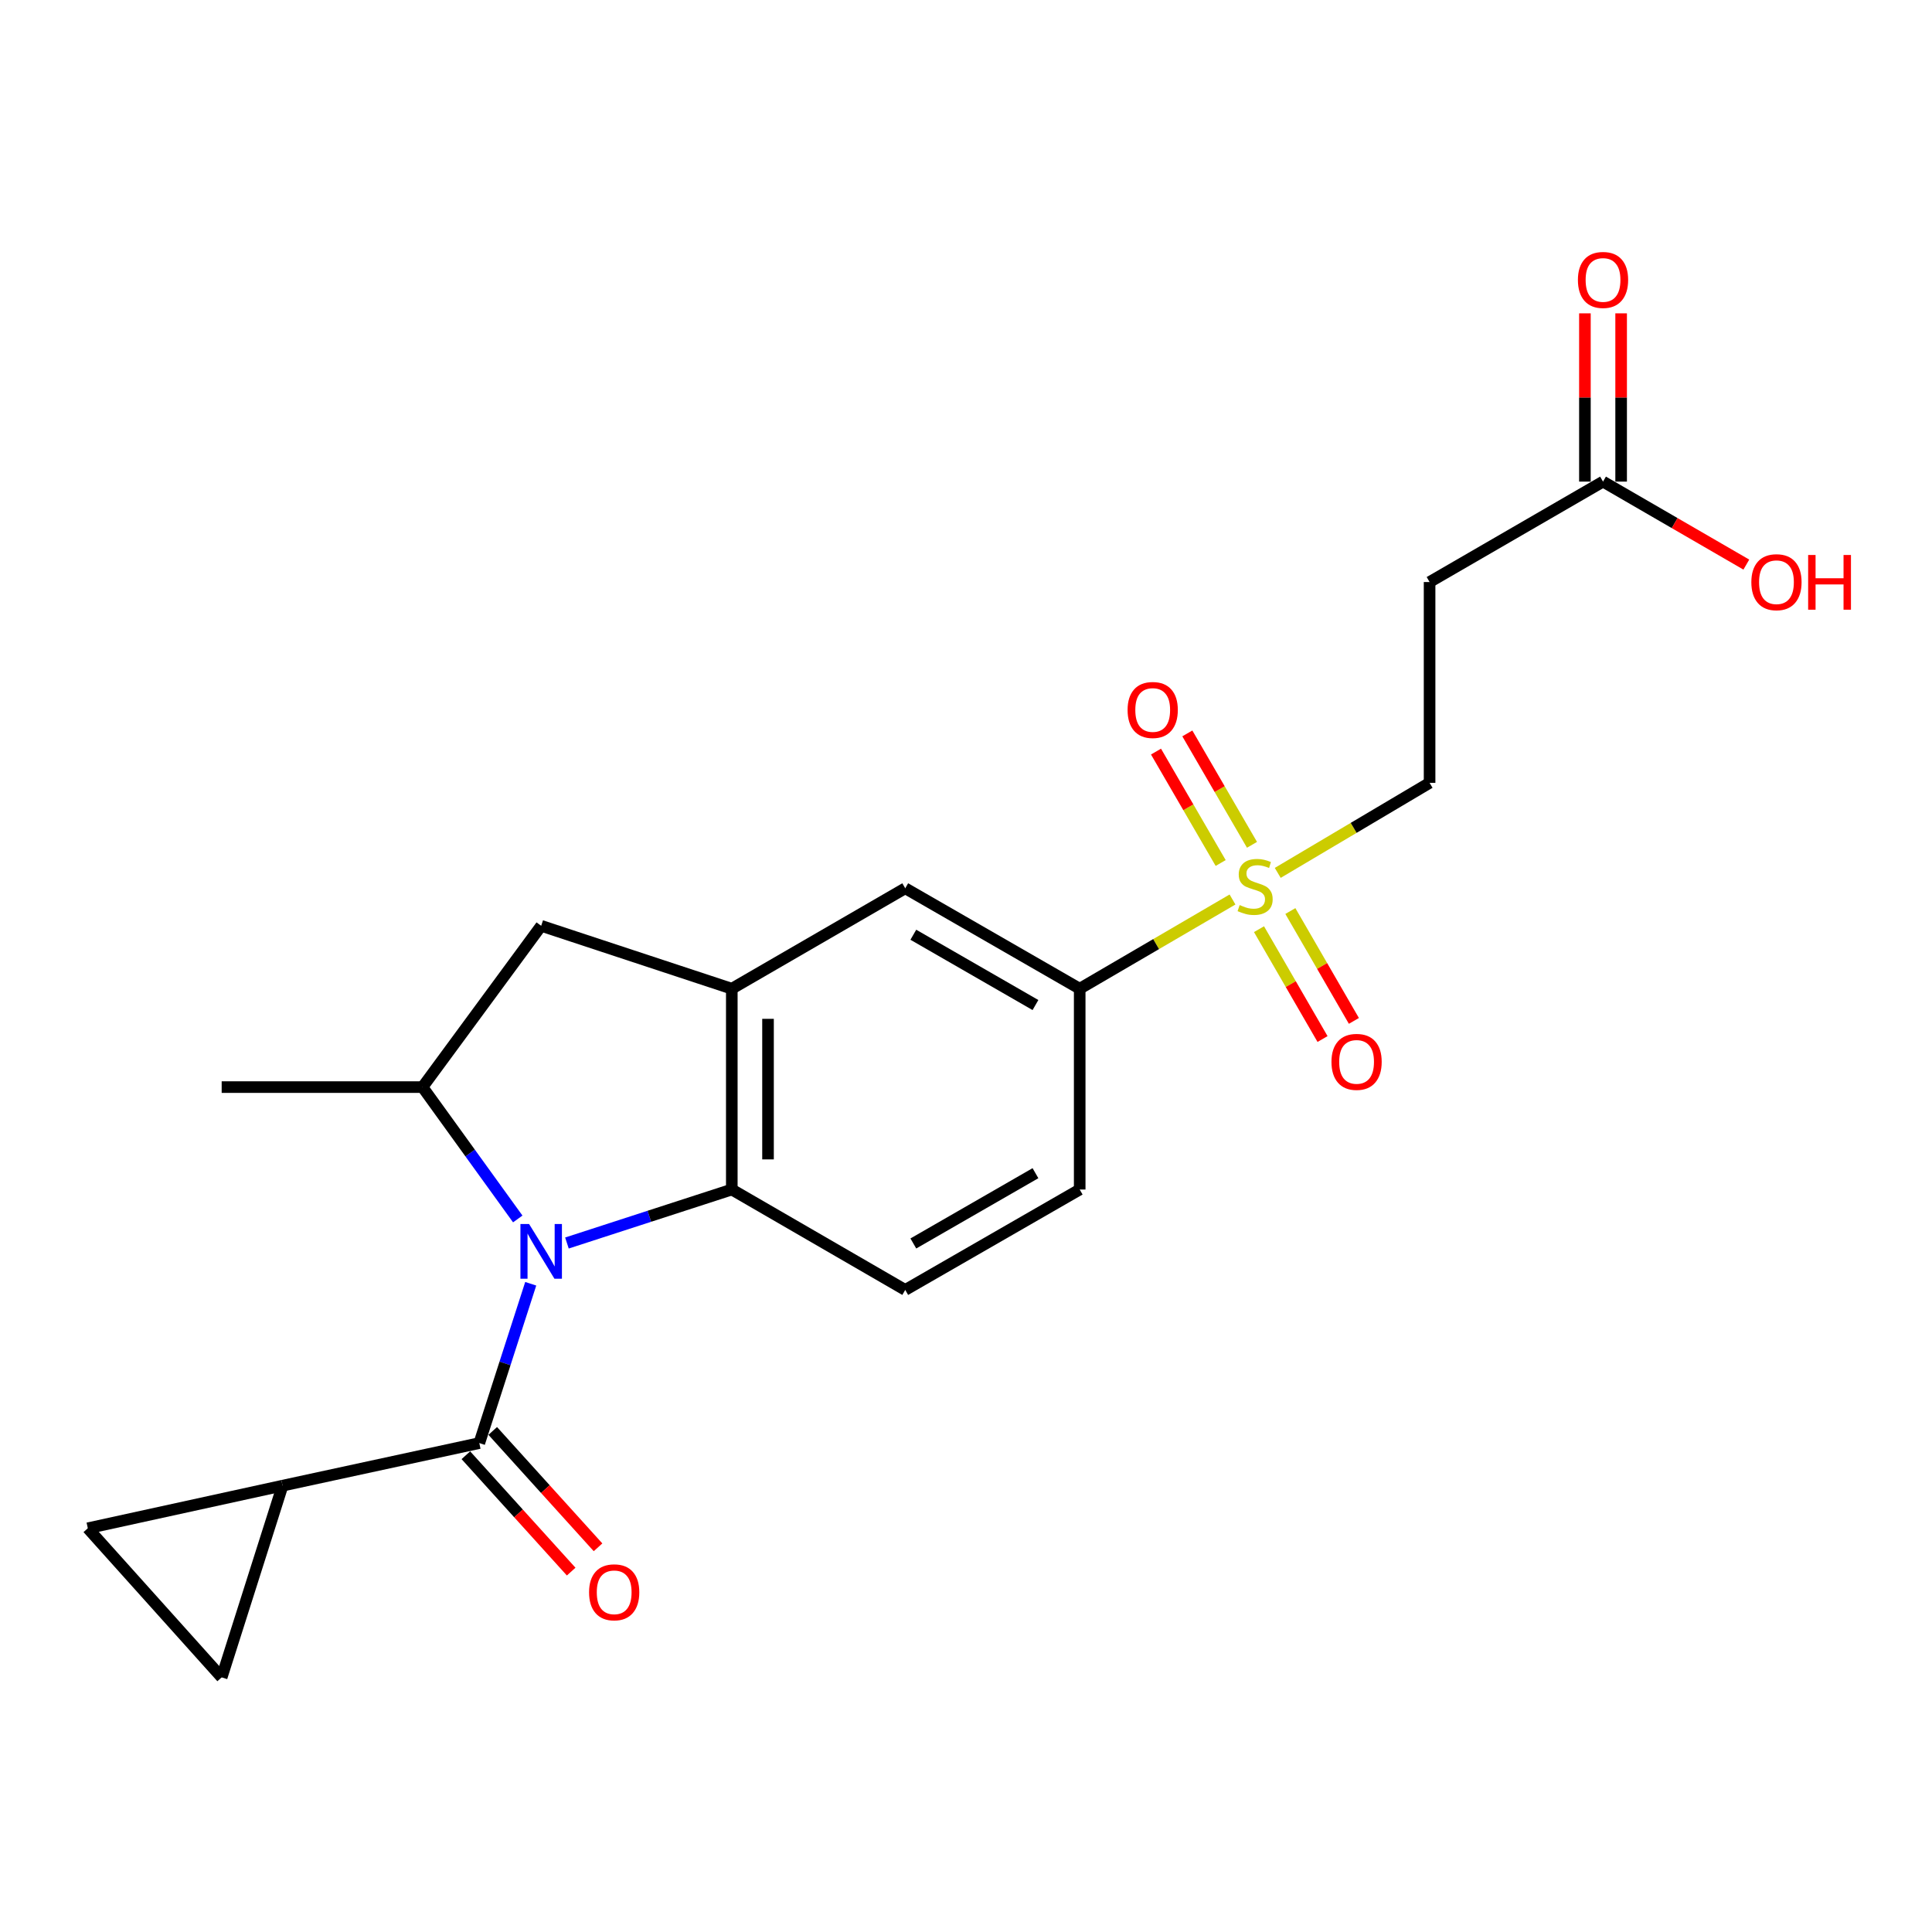 <?xml version='1.0' encoding='iso-8859-1'?>
<svg version='1.1' baseProfile='full'
              xmlns='http://www.w3.org/2000/svg'
                      xmlns:rdkit='http://www.rdkit.org/xml'
                      xmlns:xlink='http://www.w3.org/1999/xlink'
                  xml:space='preserve'
width='1000px' height='1000px' viewBox='0 0 1000 1000'>
<!-- END OF HEADER -->
<rect style='opacity:1.0;fill:#FFFFFF;stroke:none' width='1000' height='1000' x='0' y='0'> </rect>
<path class='bond-1' d='M 274.701,664.477 L 261.394,705.707' style='fill:none;fill-rule:evenodd;stroke:#0000FF;stroke-width:6px;stroke-linecap:butt;stroke-linejoin:miter;stroke-opacity:1' />
<path class='bond-1' d='M 261.394,705.707 L 248.086,746.937' style='fill:none;fill-rule:evenodd;stroke:#000000;stroke-width:6px;stroke-linecap:butt;stroke-linejoin:miter;stroke-opacity:1' />
<path class='bond-2' d='M 293.446,643.383 L 336.112,629.538' style='fill:none;fill-rule:evenodd;stroke:#0000FF;stroke-width:6px;stroke-linecap:butt;stroke-linejoin:miter;stroke-opacity:1' />
<path class='bond-2' d='M 336.112,629.538 L 378.778,615.693' style='fill:none;fill-rule:evenodd;stroke:#000000;stroke-width:6px;stroke-linecap:butt;stroke-linejoin:miter;stroke-opacity:1' />
<path class='bond-4' d='M 267.991,630.928 L 243.342,596.803' style='fill:none;fill-rule:evenodd;stroke:#0000FF;stroke-width:6px;stroke-linecap:butt;stroke-linejoin:miter;stroke-opacity:1' />
<path class='bond-4' d='M 243.342,596.803 L 218.694,562.679' style='fill:none;fill-rule:evenodd;stroke:#000000;stroke-width:6px;stroke-linecap:butt;stroke-linejoin:miter;stroke-opacity:1' />
<path class='bond-0' d='M 637.942,465.58 L 598.396,488.669' style='fill:none;fill-rule:evenodd;stroke:#CCCC00;stroke-width:6px;stroke-linecap:butt;stroke-linejoin:miter;stroke-opacity:1' />
<path class='bond-0' d='M 598.396,488.669 L 558.85,511.758' style='fill:none;fill-rule:evenodd;stroke:#000000;stroke-width:6px;stroke-linecap:butt;stroke-linejoin:miter;stroke-opacity:1' />
<path class='bond-12' d='M 661.356,451.803 L 700.654,428.501' style='fill:none;fill-rule:evenodd;stroke:#CCCC00;stroke-width:6px;stroke-linecap:butt;stroke-linejoin:miter;stroke-opacity:1' />
<path class='bond-12' d='M 700.654,428.501 L 739.952,405.198' style='fill:none;fill-rule:evenodd;stroke:#000000;stroke-width:6px;stroke-linecap:butt;stroke-linejoin:miter;stroke-opacity:1' />
<path class='bond-15' d='M 648.031,437.278 L 631.296,408.445' style='fill:none;fill-rule:evenodd;stroke:#CCCC00;stroke-width:6px;stroke-linecap:butt;stroke-linejoin:miter;stroke-opacity:1' />
<path class='bond-15' d='M 631.296,408.445 L 614.562,379.611' style='fill:none;fill-rule:evenodd;stroke:#FF0000;stroke-width:6px;stroke-linecap:butt;stroke-linejoin:miter;stroke-opacity:1' />
<path class='bond-15' d='M 631.816,446.689 L 615.082,417.855' style='fill:none;fill-rule:evenodd;stroke:#CCCC00;stroke-width:6px;stroke-linecap:butt;stroke-linejoin:miter;stroke-opacity:1' />
<path class='bond-15' d='M 615.082,417.855 L 598.347,389.022' style='fill:none;fill-rule:evenodd;stroke:#FF0000;stroke-width:6px;stroke-linecap:butt;stroke-linejoin:miter;stroke-opacity:1' />
<path class='bond-16' d='M 651.659,480.939 L 668.102,509.37' style='fill:none;fill-rule:evenodd;stroke:#CCCC00;stroke-width:6px;stroke-linecap:butt;stroke-linejoin:miter;stroke-opacity:1' />
<path class='bond-16' d='M 668.102,509.37 L 684.545,537.801' style='fill:none;fill-rule:evenodd;stroke:#FF0000;stroke-width:6px;stroke-linecap:butt;stroke-linejoin:miter;stroke-opacity:1' />
<path class='bond-16' d='M 667.888,471.553 L 684.331,499.984' style='fill:none;fill-rule:evenodd;stroke:#CCCC00;stroke-width:6px;stroke-linecap:butt;stroke-linejoin:miter;stroke-opacity:1' />
<path class='bond-16' d='M 684.331,499.984 L 700.774,528.415' style='fill:none;fill-rule:evenodd;stroke:#FF0000;stroke-width:6px;stroke-linecap:butt;stroke-linejoin:miter;stroke-opacity:1' />
<path class='bond-5' d='M 248.086,746.937 L 146.255,768.976' style='fill:none;fill-rule:evenodd;stroke:#000000;stroke-width:6px;stroke-linecap:butt;stroke-linejoin:miter;stroke-opacity:1' />
<path class='bond-17' d='M 241.135,753.227 L 268.387,783.345' style='fill:none;fill-rule:evenodd;stroke:#000000;stroke-width:6px;stroke-linecap:butt;stroke-linejoin:miter;stroke-opacity:1' />
<path class='bond-17' d='M 268.387,783.345 L 295.638,813.463' style='fill:none;fill-rule:evenodd;stroke:#FF0000;stroke-width:6px;stroke-linecap:butt;stroke-linejoin:miter;stroke-opacity:1' />
<path class='bond-17' d='M 255.037,740.648 L 282.288,770.766' style='fill:none;fill-rule:evenodd;stroke:#000000;stroke-width:6px;stroke-linecap:butt;stroke-linejoin:miter;stroke-opacity:1' />
<path class='bond-17' d='M 282.288,770.766 L 309.54,800.884' style='fill:none;fill-rule:evenodd;stroke:#FF0000;stroke-width:6px;stroke-linecap:butt;stroke-linejoin:miter;stroke-opacity:1' />
<path class='bond-3' d='M 378.778,615.693 L 378.778,511.758' style='fill:none;fill-rule:evenodd;stroke:#000000;stroke-width:6px;stroke-linecap:butt;stroke-linejoin:miter;stroke-opacity:1' />
<path class='bond-3' d='M 397.526,600.103 L 397.526,527.348' style='fill:none;fill-rule:evenodd;stroke:#000000;stroke-width:6px;stroke-linecap:butt;stroke-linejoin:miter;stroke-opacity:1' />
<path class='bond-11' d='M 378.778,615.693 L 468.548,667.666' style='fill:none;fill-rule:evenodd;stroke:#000000;stroke-width:6px;stroke-linecap:butt;stroke-linejoin:miter;stroke-opacity:1' />
<path class='bond-10' d='M 378.778,511.758 L 468.548,459.775' style='fill:none;fill-rule:evenodd;stroke:#000000;stroke-width:6px;stroke-linecap:butt;stroke-linejoin:miter;stroke-opacity:1' />
<path class='bond-22' d='M 378.778,511.758 L 280.113,479.2' style='fill:none;fill-rule:evenodd;stroke:#000000;stroke-width:6px;stroke-linecap:butt;stroke-linejoin:miter;stroke-opacity:1' />
<path class='bond-7' d='M 218.694,562.679 L 280.113,479.2' style='fill:none;fill-rule:evenodd;stroke:#000000;stroke-width:6px;stroke-linecap:butt;stroke-linejoin:miter;stroke-opacity:1' />
<path class='bond-21' d='M 218.694,562.679 L 114.738,562.679' style='fill:none;fill-rule:evenodd;stroke:#000000;stroke-width:6px;stroke-linecap:butt;stroke-linejoin:miter;stroke-opacity:1' />
<path class='bond-8' d='M 146.255,768.976 L 114.738,868.204' style='fill:none;fill-rule:evenodd;stroke:#000000;stroke-width:6px;stroke-linecap:butt;stroke-linejoin:miter;stroke-opacity:1' />
<path class='bond-9' d='M 146.255,768.976 L 45.455,791.026' style='fill:none;fill-rule:evenodd;stroke:#000000;stroke-width:6px;stroke-linecap:butt;stroke-linejoin:miter;stroke-opacity:1' />
<path class='bond-6' d='M 558.85,511.758 L 558.85,615.693' style='fill:none;fill-rule:evenodd;stroke:#000000;stroke-width:6px;stroke-linecap:butt;stroke-linejoin:miter;stroke-opacity:1' />
<path class='bond-23' d='M 558.85,511.758 L 468.548,459.775' style='fill:none;fill-rule:evenodd;stroke:#000000;stroke-width:6px;stroke-linecap:butt;stroke-linejoin:miter;stroke-opacity:1' />
<path class='bond-23' d='M 535.951,520.208 L 472.74,483.82' style='fill:none;fill-rule:evenodd;stroke:#000000;stroke-width:6px;stroke-linecap:butt;stroke-linejoin:miter;stroke-opacity:1' />
<path class='bond-24' d='M 114.738,868.204 L 45.455,791.026' style='fill:none;fill-rule:evenodd;stroke:#000000;stroke-width:6px;stroke-linecap:butt;stroke-linejoin:miter;stroke-opacity:1' />
<path class='bond-18' d='M 468.548,667.666 L 558.85,615.693' style='fill:none;fill-rule:evenodd;stroke:#000000;stroke-width:6px;stroke-linecap:butt;stroke-linejoin:miter;stroke-opacity:1' />
<path class='bond-18' d='M 472.742,643.621 L 535.953,607.24' style='fill:none;fill-rule:evenodd;stroke:#000000;stroke-width:6px;stroke-linecap:butt;stroke-linejoin:miter;stroke-opacity:1' />
<path class='bond-13' d='M 739.952,405.198 L 739.952,301.263' style='fill:none;fill-rule:evenodd;stroke:#000000;stroke-width:6px;stroke-linecap:butt;stroke-linejoin:miter;stroke-opacity:1' />
<path class='bond-14' d='M 739.952,301.263 L 829.723,249.28' style='fill:none;fill-rule:evenodd;stroke:#000000;stroke-width:6px;stroke-linecap:butt;stroke-linejoin:miter;stroke-opacity:1' />
<path class='bond-19' d='M 839.096,249.28 L 839.096,205.733' style='fill:none;fill-rule:evenodd;stroke:#000000;stroke-width:6px;stroke-linecap:butt;stroke-linejoin:miter;stroke-opacity:1' />
<path class='bond-19' d='M 839.096,205.733 L 839.096,162.185' style='fill:none;fill-rule:evenodd;stroke:#FF0000;stroke-width:6px;stroke-linecap:butt;stroke-linejoin:miter;stroke-opacity:1' />
<path class='bond-19' d='M 820.349,249.28 L 820.349,205.733' style='fill:none;fill-rule:evenodd;stroke:#000000;stroke-width:6px;stroke-linecap:butt;stroke-linejoin:miter;stroke-opacity:1' />
<path class='bond-19' d='M 820.349,205.733 L 820.349,162.185' style='fill:none;fill-rule:evenodd;stroke:#FF0000;stroke-width:6px;stroke-linecap:butt;stroke-linejoin:miter;stroke-opacity:1' />
<path class='bond-20' d='M 829.723,249.28 L 866.811,270.757' style='fill:none;fill-rule:evenodd;stroke:#000000;stroke-width:6px;stroke-linecap:butt;stroke-linejoin:miter;stroke-opacity:1' />
<path class='bond-20' d='M 866.811,270.757 L 903.899,292.234' style='fill:none;fill-rule:evenodd;stroke:#FF0000;stroke-width:6px;stroke-linecap:butt;stroke-linejoin:miter;stroke-opacity:1' />
<path  class='atom-0' d='M 273.853 633.55
L 283.133 648.55
Q 284.053 650.03, 285.533 652.71
Q 287.013 655.39, 287.093 655.55
L 287.093 633.55
L 290.853 633.55
L 290.853 661.87
L 286.973 661.87
L 277.013 645.47
Q 275.853 643.55, 274.613 641.35
Q 273.413 639.15, 273.053 638.47
L 273.053 661.87
L 269.373 661.87
L 269.373 633.55
L 273.853 633.55
' fill='#0000FF'/>
<path  class='atom-1' d='M 641.651 468.464
Q 641.971 468.584, 643.291 469.144
Q 644.611 469.704, 646.051 470.064
Q 647.531 470.384, 648.971 470.384
Q 651.651 470.384, 653.211 469.104
Q 654.771 467.784, 654.771 465.504
Q 654.771 463.944, 653.971 462.984
Q 653.211 462.024, 652.011 461.504
Q 650.811 460.984, 648.811 460.384
Q 646.291 459.624, 644.771 458.904
Q 643.291 458.184, 642.211 456.664
Q 641.171 455.144, 641.171 452.584
Q 641.171 449.024, 643.571 446.824
Q 646.011 444.624, 650.811 444.624
Q 654.091 444.624, 657.811 446.184
L 656.891 449.264
Q 653.491 447.864, 650.931 447.864
Q 648.171 447.864, 646.651 449.024
Q 645.131 450.144, 645.171 452.104
Q 645.171 453.624, 645.931 454.544
Q 646.731 455.464, 647.851 455.984
Q 649.011 456.504, 650.931 457.104
Q 653.491 457.904, 655.011 458.704
Q 656.531 459.504, 657.611 461.144
Q 658.731 462.744, 658.731 465.504
Q 658.731 469.424, 656.091 471.544
Q 653.491 473.624, 649.131 473.624
Q 646.611 473.624, 644.691 473.064
Q 642.811 472.544, 640.571 471.624
L 641.651 468.464
' fill='#CCCC00'/>
<path  class='atom-16' d='M 583.637 367.481
Q 583.637 360.681, 586.997 356.881
Q 590.357 353.081, 596.637 353.081
Q 602.917 353.081, 606.277 356.881
Q 609.637 360.681, 609.637 367.481
Q 609.637 374.361, 606.237 378.281
Q 602.837 382.161, 596.637 382.161
Q 590.397 382.161, 586.997 378.281
Q 583.637 374.401, 583.637 367.481
M 596.637 378.961
Q 600.957 378.961, 603.277 376.081
Q 605.637 373.161, 605.637 367.481
Q 605.637 361.921, 603.277 359.121
Q 600.957 356.281, 596.637 356.281
Q 592.317 356.281, 589.957 359.081
Q 587.637 361.881, 587.637 367.481
Q 587.637 373.201, 589.957 376.081
Q 592.317 378.961, 596.637 378.961
' fill='#FF0000'/>
<path  class='atom-17' d='M 689.165 549.625
Q 689.165 542.825, 692.525 539.025
Q 695.885 535.225, 702.165 535.225
Q 708.445 535.225, 711.805 539.025
Q 715.165 542.825, 715.165 549.625
Q 715.165 556.505, 711.765 560.425
Q 708.365 564.305, 702.165 564.305
Q 695.925 564.305, 692.525 560.425
Q 689.165 556.545, 689.165 549.625
M 702.165 561.105
Q 706.485 561.105, 708.805 558.225
Q 711.165 555.305, 711.165 549.625
Q 711.165 544.065, 708.805 541.265
Q 706.485 538.425, 702.165 538.425
Q 697.845 538.425, 695.485 541.225
Q 693.165 544.025, 693.165 549.625
Q 693.165 555.345, 695.485 558.225
Q 697.845 561.105, 702.165 561.105
' fill='#FF0000'/>
<path  class='atom-18' d='M 304.9 824.175
Q 304.9 817.375, 308.26 813.575
Q 311.62 809.775, 317.9 809.775
Q 324.18 809.775, 327.54 813.575
Q 330.9 817.375, 330.9 824.175
Q 330.9 831.055, 327.5 834.975
Q 324.1 838.855, 317.9 838.855
Q 311.66 838.855, 308.26 834.975
Q 304.9 831.095, 304.9 824.175
M 317.9 835.655
Q 322.22 835.655, 324.54 832.775
Q 326.9 829.855, 326.9 824.175
Q 326.9 818.615, 324.54 815.815
Q 322.22 812.975, 317.9 812.975
Q 313.58 812.975, 311.22 815.775
Q 308.9 818.575, 308.9 824.175
Q 308.9 829.895, 311.22 832.775
Q 313.58 835.655, 317.9 835.655
' fill='#FF0000'/>
<path  class='atom-20' d='M 816.723 144.894
Q 816.723 138.094, 820.083 134.294
Q 823.443 130.494, 829.723 130.494
Q 836.003 130.494, 839.363 134.294
Q 842.723 138.094, 842.723 144.894
Q 842.723 151.774, 839.323 155.694
Q 835.923 159.574, 829.723 159.574
Q 823.483 159.574, 820.083 155.694
Q 816.723 151.814, 816.723 144.894
M 829.723 156.374
Q 834.043 156.374, 836.363 153.494
Q 838.723 150.574, 838.723 144.894
Q 838.723 139.334, 836.363 136.534
Q 834.043 133.694, 829.723 133.694
Q 825.403 133.694, 823.043 136.494
Q 820.723 139.294, 820.723 144.894
Q 820.723 150.614, 823.043 153.494
Q 825.403 156.374, 829.723 156.374
' fill='#FF0000'/>
<path  class='atom-21' d='M 906.493 301.343
Q 906.493 294.543, 909.853 290.743
Q 913.213 286.943, 919.493 286.943
Q 925.773 286.943, 929.133 290.743
Q 932.493 294.543, 932.493 301.343
Q 932.493 308.223, 929.093 312.143
Q 925.693 316.023, 919.493 316.023
Q 913.253 316.023, 909.853 312.143
Q 906.493 308.263, 906.493 301.343
M 919.493 312.823
Q 923.813 312.823, 926.133 309.943
Q 928.493 307.023, 928.493 301.343
Q 928.493 295.783, 926.133 292.983
Q 923.813 290.143, 919.493 290.143
Q 915.173 290.143, 912.813 292.943
Q 910.493 295.743, 910.493 301.343
Q 910.493 307.063, 912.813 309.943
Q 915.173 312.823, 919.493 312.823
' fill='#FF0000'/>
<path  class='atom-21' d='M 935.893 287.263
L 939.733 287.263
L 939.733 299.303
L 954.213 299.303
L 954.213 287.263
L 958.053 287.263
L 958.053 315.583
L 954.213 315.583
L 954.213 302.503
L 939.733 302.503
L 939.733 315.583
L 935.893 315.583
L 935.893 287.263
' fill='#FF0000'/>
</svg>
